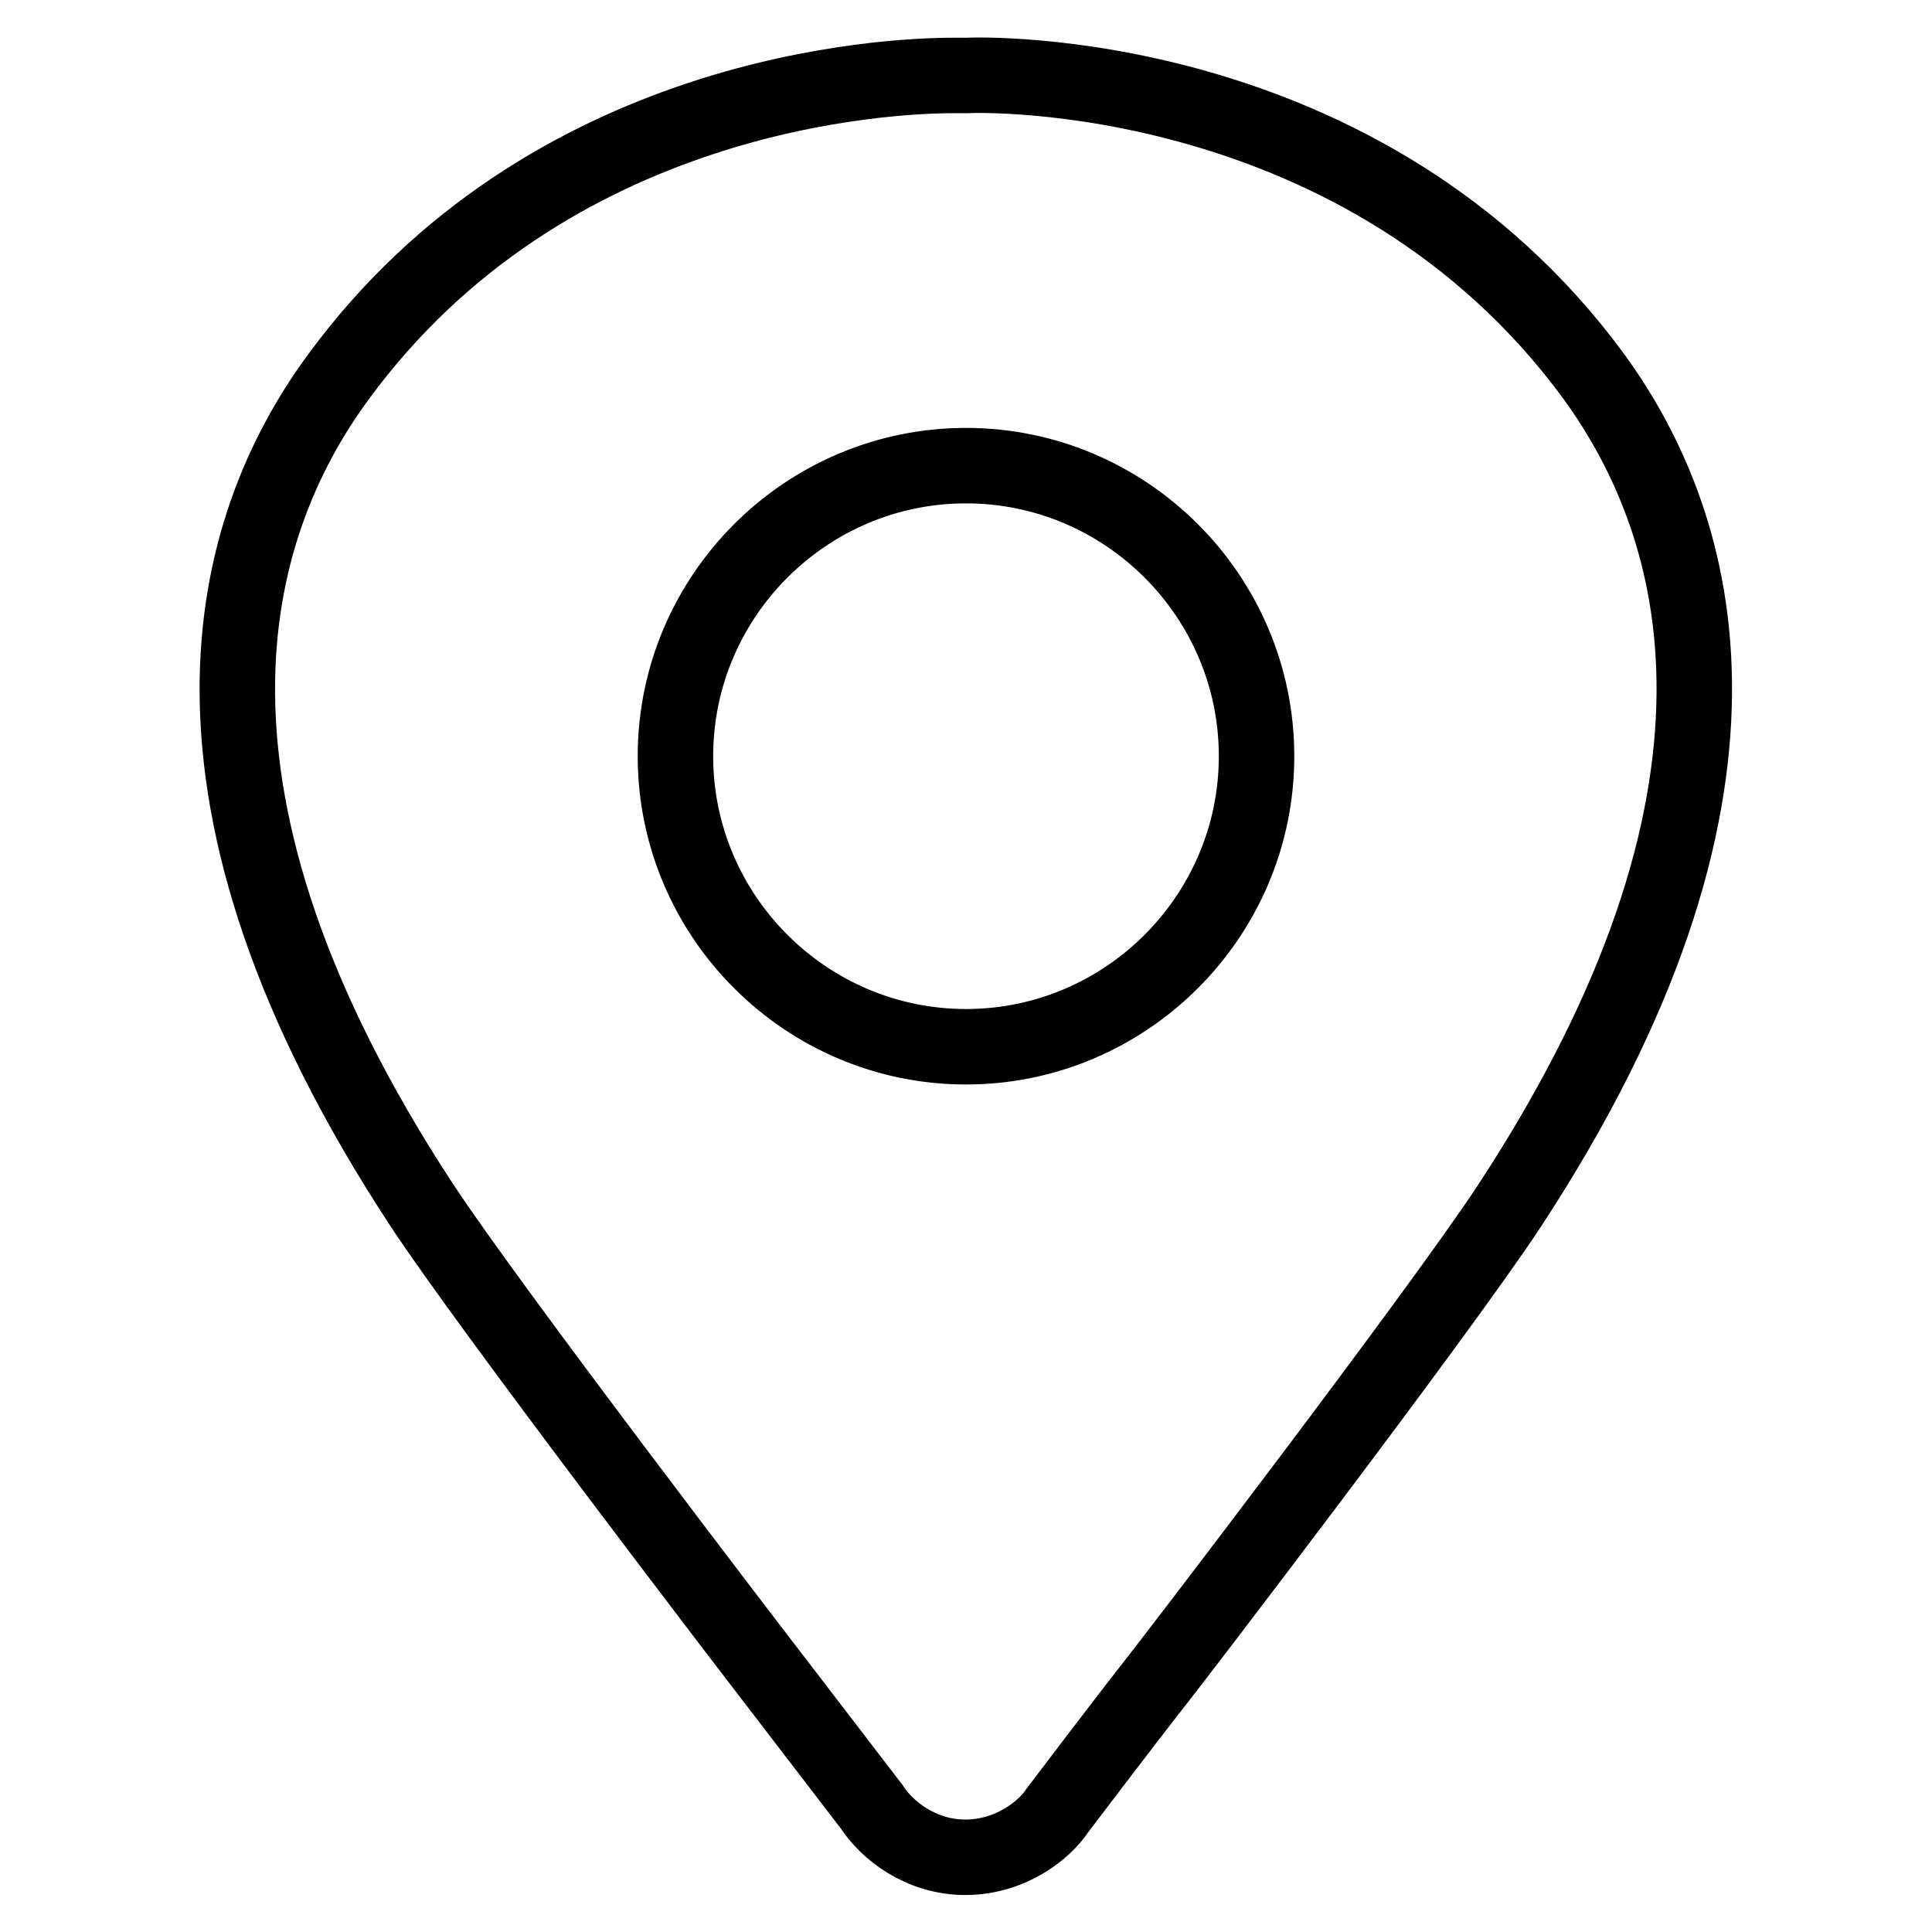<?xml version="1.0" encoding="utf-8"?>
<!-- Svg Vector Icons : http://www.onlinewebfonts.com/icon -->
<!DOCTYPE svg PUBLIC "-//W3C//DTD SVG 1.1//EN" "http://www.w3.org/Graphics/SVG/1.1/DTD/svg11.dtd">
<svg version="1.1" xmlns="http://www.w3.org/2000/svg" xmlns:xlink="http://www.w3.org/1999/xlink" x="0px" y="0px" viewBox="0 0 256 256" enable-background="new 0 0 256 256" xml:space="preserve">
<g> <path stroke-width="10" fill-opacity="0" stroke="#000000"  d="M211.2,49.9c-30.5-41.6-81.6-40-83.1-39.9c-0.3,0-0.9,0-1.8,0C117.6,10,72.6,12,44.8,50 c-14.7,20-24.6,55.3,11.1,109.7c8.8,13.4,43,58.1,47.1,63.4c3.6,4.7,12.5,16.3,12.5,16.3c2,3.1,6.5,6.7,12.4,6.7 c6,0,10.5-3.6,12.2-6.2c0,0,9.1-12,12.8-16.7c2.4-3,37.9-49.4,47.1-63.4C235.8,105.2,225.8,70,211.2,49.9z M128,138.7 c-21.2,0-38.5-17.3-38.5-38.5c0-21.2,17.3-38.5,38.5-38.5c21.2,0,38.5,17.3,38.5,38.5C166.5,121.4,149.2,138.7,128,138.7z"/></g>
</svg>
